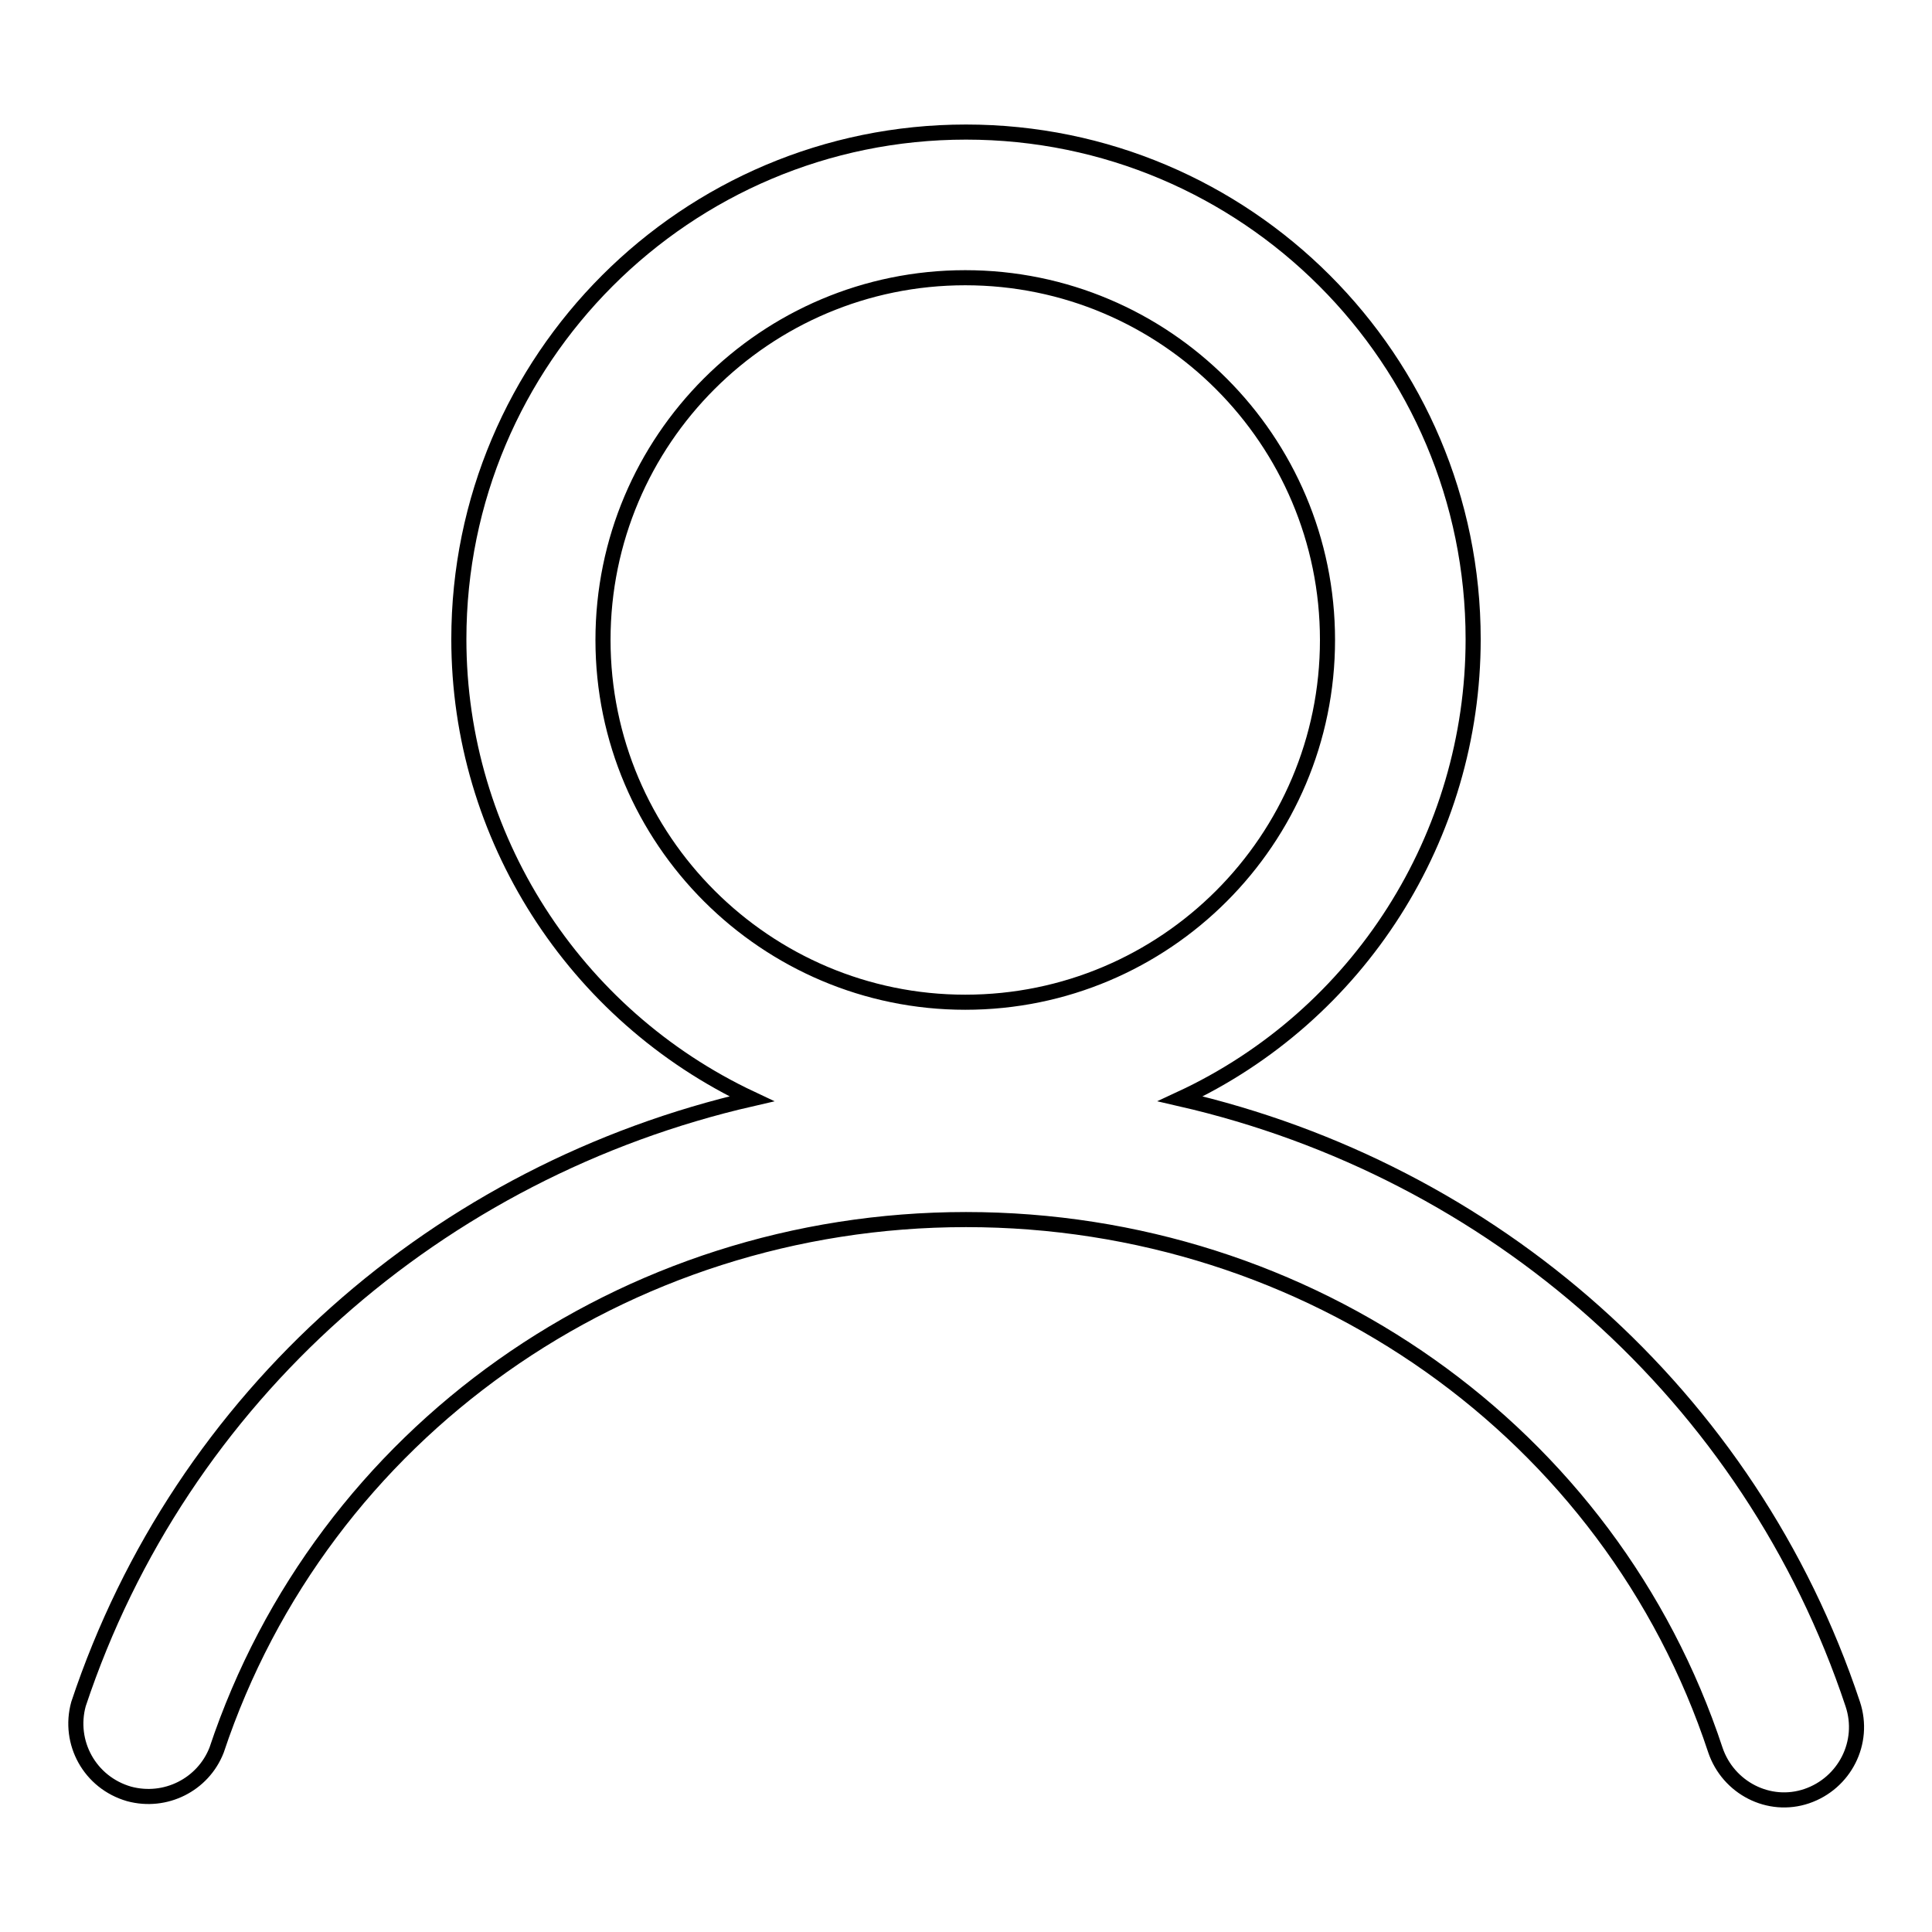 <?xml version="1.0" encoding="utf-8"?>
<!-- Svg Vector Icons : http://www.onlinewebfonts.com/icon -->
<!DOCTYPE svg PUBLIC "-//W3C//DTD SVG 1.1//EN" "http://www.w3.org/Graphics/SVG/1.1/DTD/svg11.dtd">
<svg version="1.1" xmlns="http://www.w3.org/2000/svg" xmlns:xlink="http://www.w3.org/1999/xlink" x="0px" y="0px" viewBox="0 0 256 256" enable-background="new 0 0 256 256" xml:space="preserve">
<g> <path stroke-width="2" fill-opacity="0" stroke="#000000"  d="M245.5,225.8c-13.6-40.9-47.7-70.7-89.1-80.2c23.7-11,38.8-34.8,38.8-60.9c0-37.1-30.1-67.2-67.2-67.2 c-37.1,0-67.2,30.1-67.2,67.2c0,26.1,15.2,49.8,38.8,60.9c-41.4,9.5-75.6,39.3-89.2,80.2c-1.4,5.1,1.5,10.4,6.7,11.9 c4.8,1.3,9.8-1.2,11.6-5.8c14-42,53.9-70.3,99.3-70.3c45.5,0,85.4,28.2,99.3,70.3c1.7,5,7.1,7.8,12.1,6.1 C244.4,236.3,247.2,230.9,245.5,225.8L245.5,225.8z M79.9,84.8c0-26.5,21.5-48,48-48c26.5,0,48,21.5,48,48c0,26.5-21.5,48-48,48 C101.5,132.8,79.9,111.3,79.9,84.8z"/></g>
</svg>